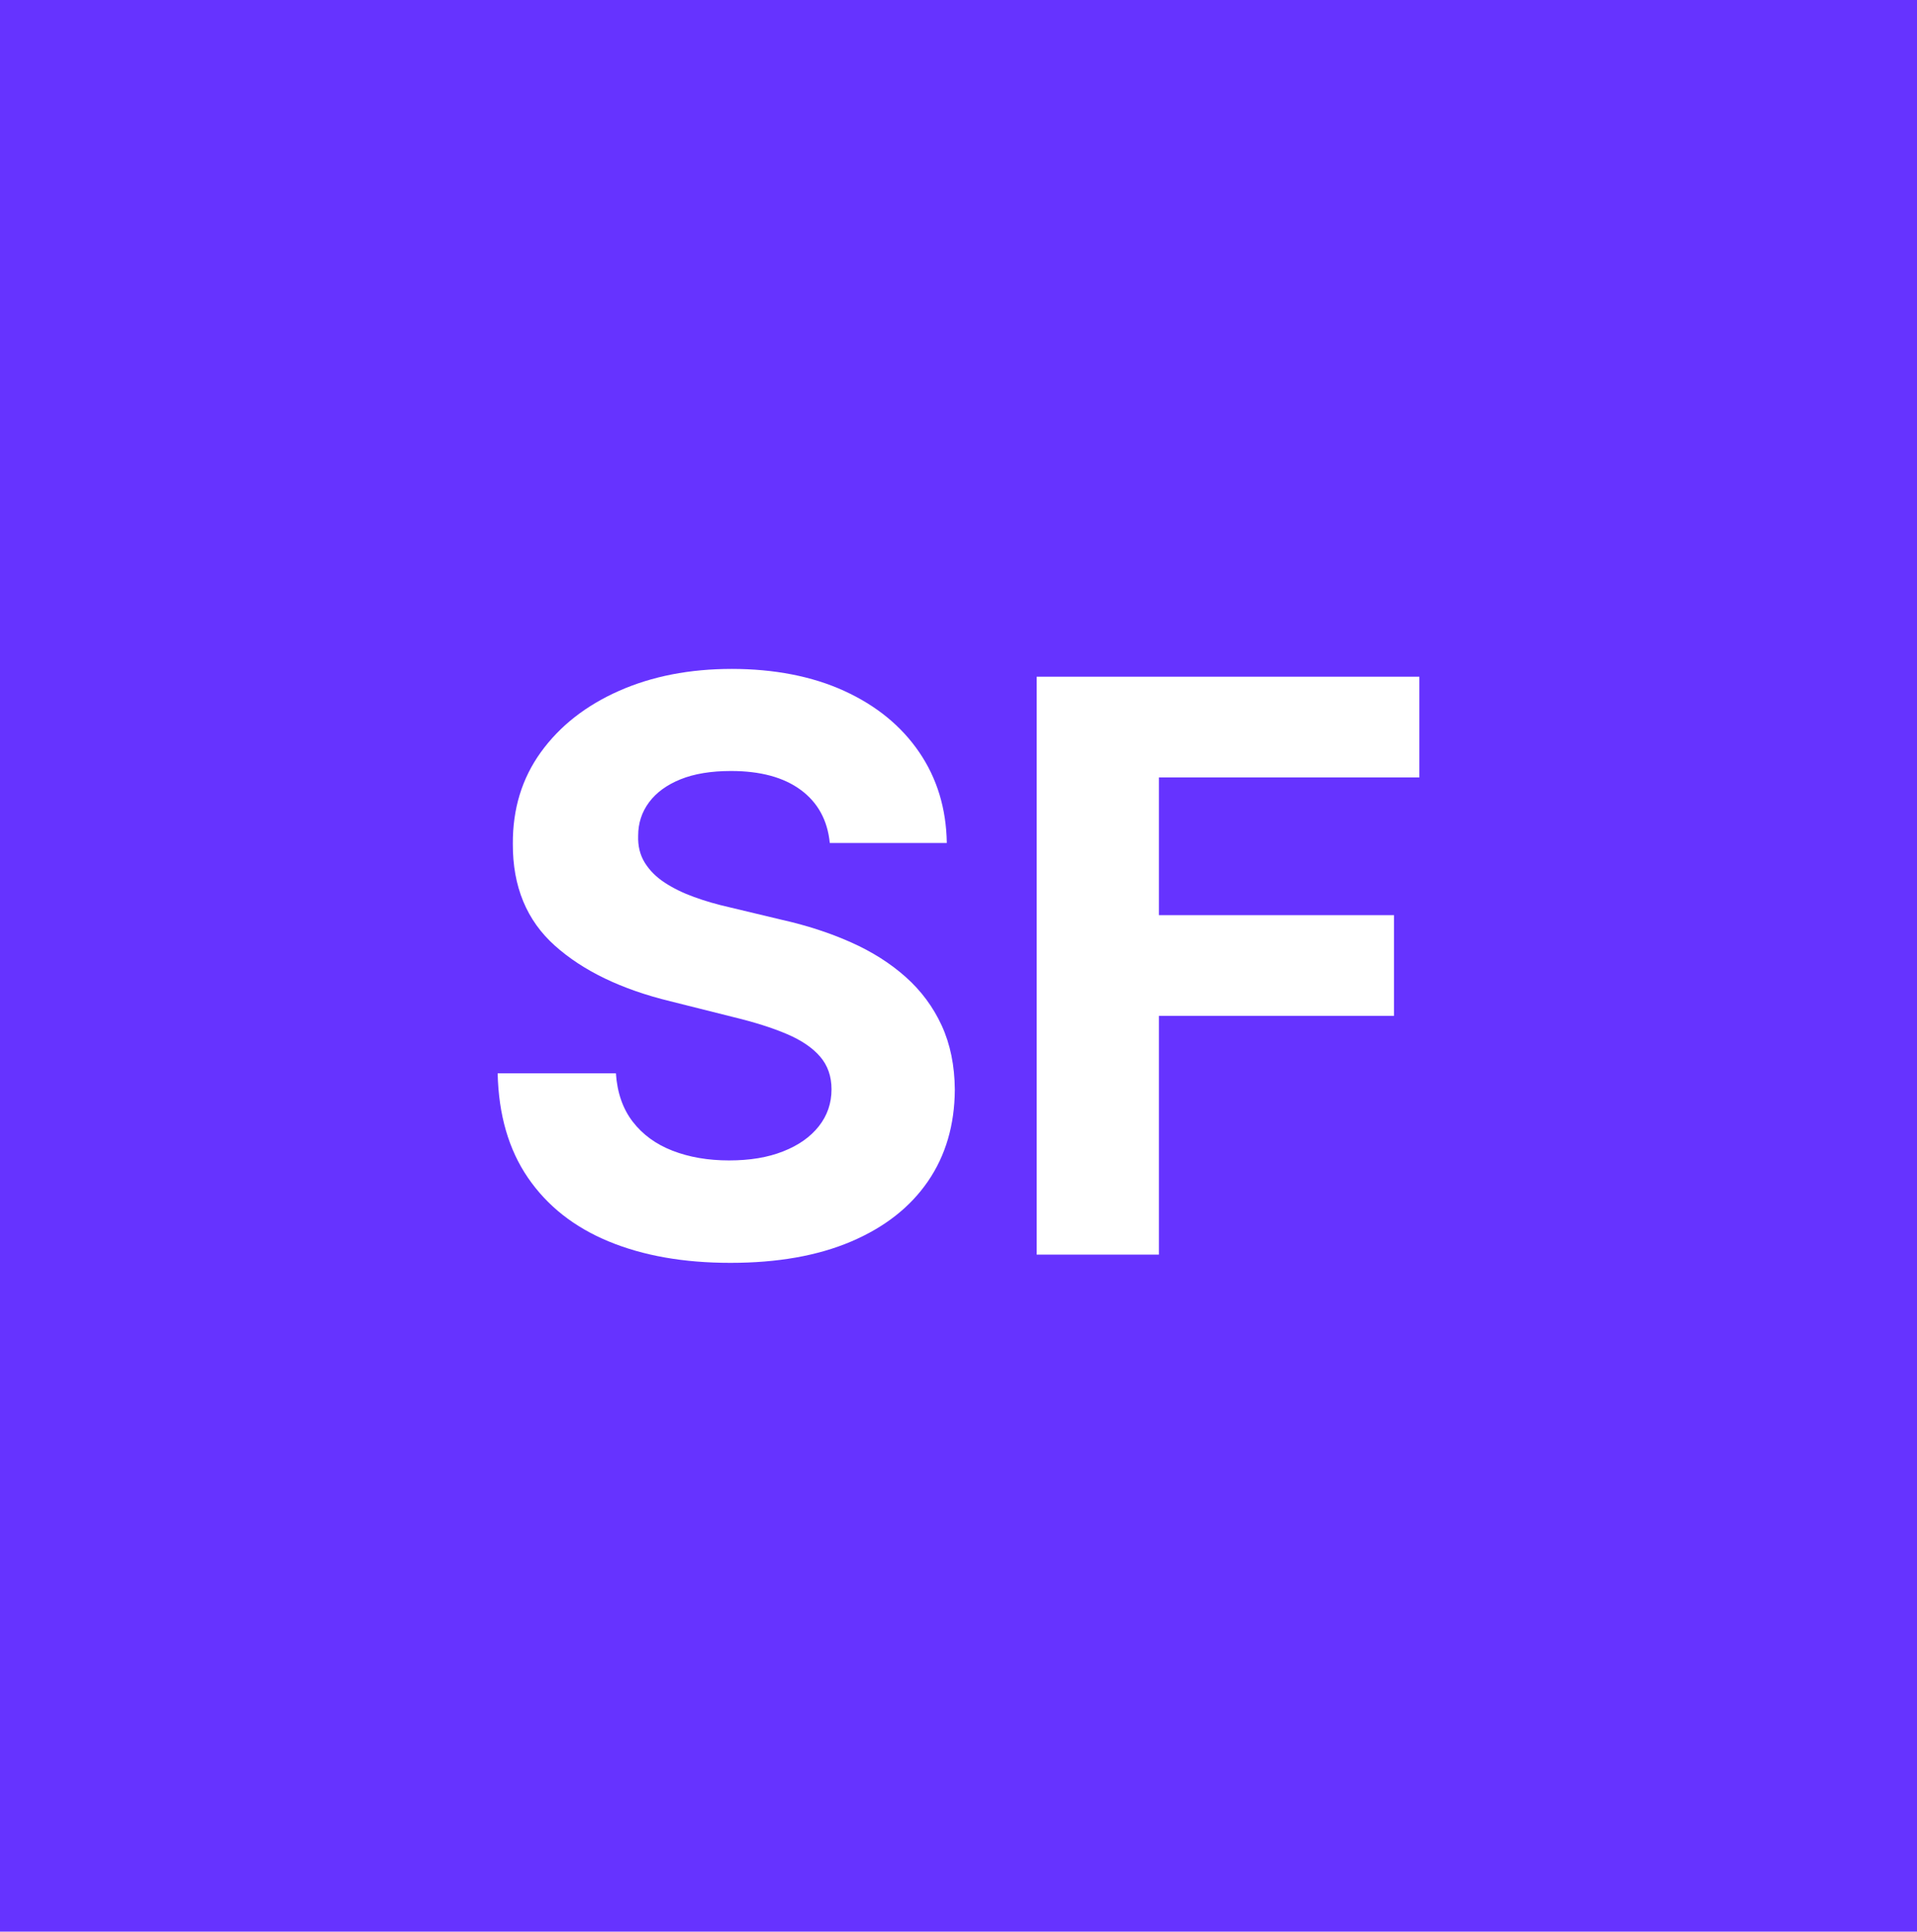<?xml version="1.0" encoding="UTF-8"?><svg id="Layer_2" xmlns="http://www.w3.org/2000/svg" viewBox="0 0 500 503.91"><defs><style>.cls-1{fill:#fff;}.cls-2{fill:#63f;}</style></defs><g id="Layer_1-2"><rect class="cls-2" width="500" height="503.91"/><path class="cls-1" d="M216.43,219.9c-.59-5.94-3.12-10.55-7.58-13.84-4.47-3.29-10.53-4.93-18.18-4.93-5.2,0-9.59.72-13.18,2.17-3.58,1.45-6.32,3.45-8.21,6-1.89,2.55-2.83,5.45-2.83,8.69-.1,2.7.48,5.05,1.73,7.07,1.25,2.01,2.98,3.74,5.19,5.19,2.21,1.45,4.76,2.7,7.66,3.75,2.9,1.06,5.99,1.95,9.27,2.69l13.54,3.24c6.58,1.47,12.61,3.44,18.11,5.89,5.5,2.45,10.26,5.47,14.28,9.05,4.02,3.58,7.15,7.8,9.39,12.66,2.23,4.86,3.37,10.43,3.42,16.71-.05,9.23-2.39,17.21-7.03,23.96-4.64,6.75-11.31,11.97-20.02,15.68-8.71,3.71-19.2,5.56-31.47,5.56s-22.76-1.87-31.76-5.59c-9.01-3.73-16.02-9.26-21.05-16.6-5.03-7.34-7.67-16.43-7.91-27.27h30.84c.34,5.05,1.8,9.26,4.38,12.62,2.58,3.36,6.04,5.89,10.38,7.58,4.34,1.69,9.26,2.54,14.76,2.54s10.1-.78,14.1-2.36c4-1.57,7.1-3.75,9.31-6.55,2.21-2.8,3.31-6.01,3.31-9.64,0-3.39-.99-6.23-2.98-8.54-1.99-2.31-4.88-4.27-8.69-5.89-3.8-1.62-8.45-3.09-13.95-4.42l-16.42-4.12c-12.71-3.09-22.75-7.92-30.11-14.5-7.36-6.58-11.02-15.43-10.97-26.57-.05-9.13,2.39-17.1,7.32-23.92,4.93-6.82,11.72-12.15,20.35-15.97,8.64-3.83,18.45-5.74,29.44-5.74s20.97,1.91,29.33,5.74c8.37,3.83,14.88,9.15,19.54,15.97,4.66,6.82,7.07,14.72,7.21,23.7h-30.55Z"/><path class="cls-1" d="M270.39,327.3v-150.76h99.82v26.28h-67.94v35.92h61.32v26.28h-61.32v62.28h-31.87Z"/></g></svg>